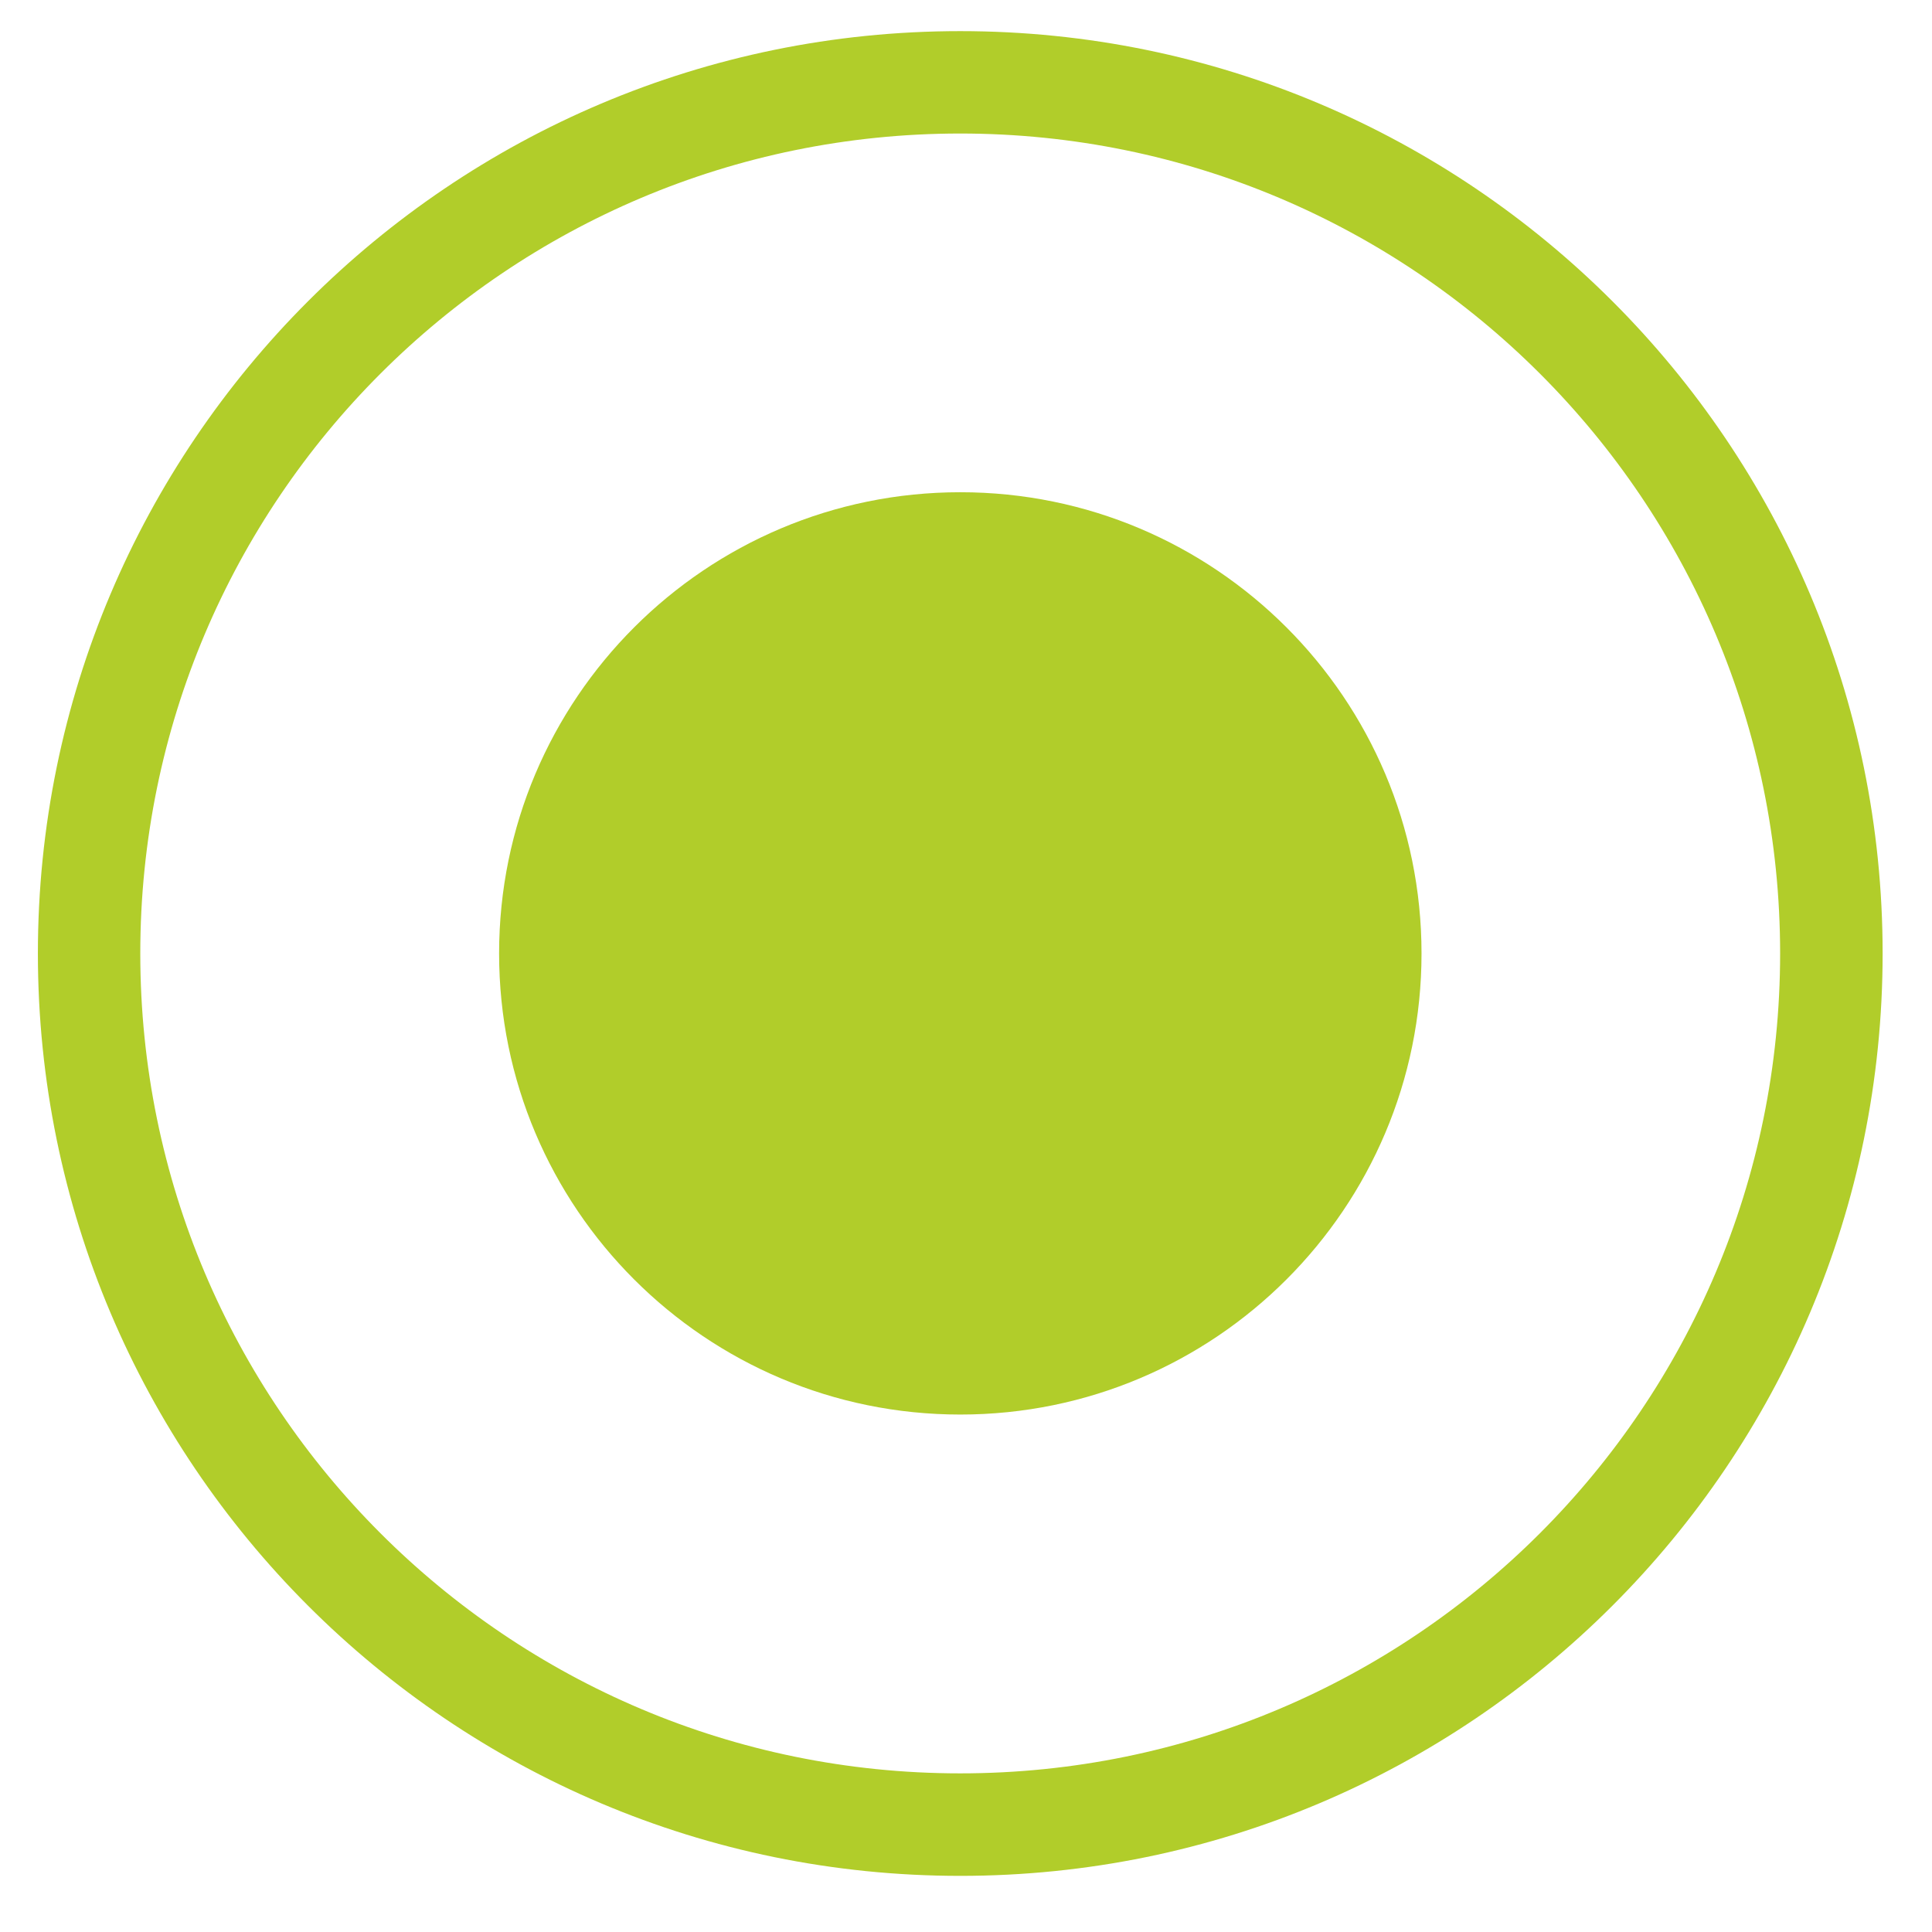 <?xml version="1.0" encoding="UTF-8"?> <svg xmlns="http://www.w3.org/2000/svg" width="18" height="18" viewBox="0 0 18 18" fill="none"> <path fill-rule="evenodd" clip-rule="evenodd" d="M8.946 16.522C13.165 16.522 16.585 13.102 16.585 8.883C16.585 4.664 13.165 1.244 8.946 1.244C4.727 1.244 1.307 4.664 1.307 8.883C1.307 13.102 4.727 16.522 8.946 16.522ZM8.946 17.477C13.692 17.477 17.54 13.629 17.54 8.883C17.54 4.137 13.692 0.29 8.946 0.29C4.2 0.29 0.353 4.137 0.353 8.883C0.353 13.629 4.2 17.477 8.946 17.477Z" fill="#B1CD2A"></path> <path d="M13.244 8.883C13.244 11.256 11.32 13.179 8.947 13.179C6.574 13.179 4.65 11.256 4.65 8.883C4.65 6.51 6.574 4.586 8.947 4.586C11.32 4.586 13.244 6.51 13.244 8.883Z" fill="#B1CD2A"></path> </svg> 